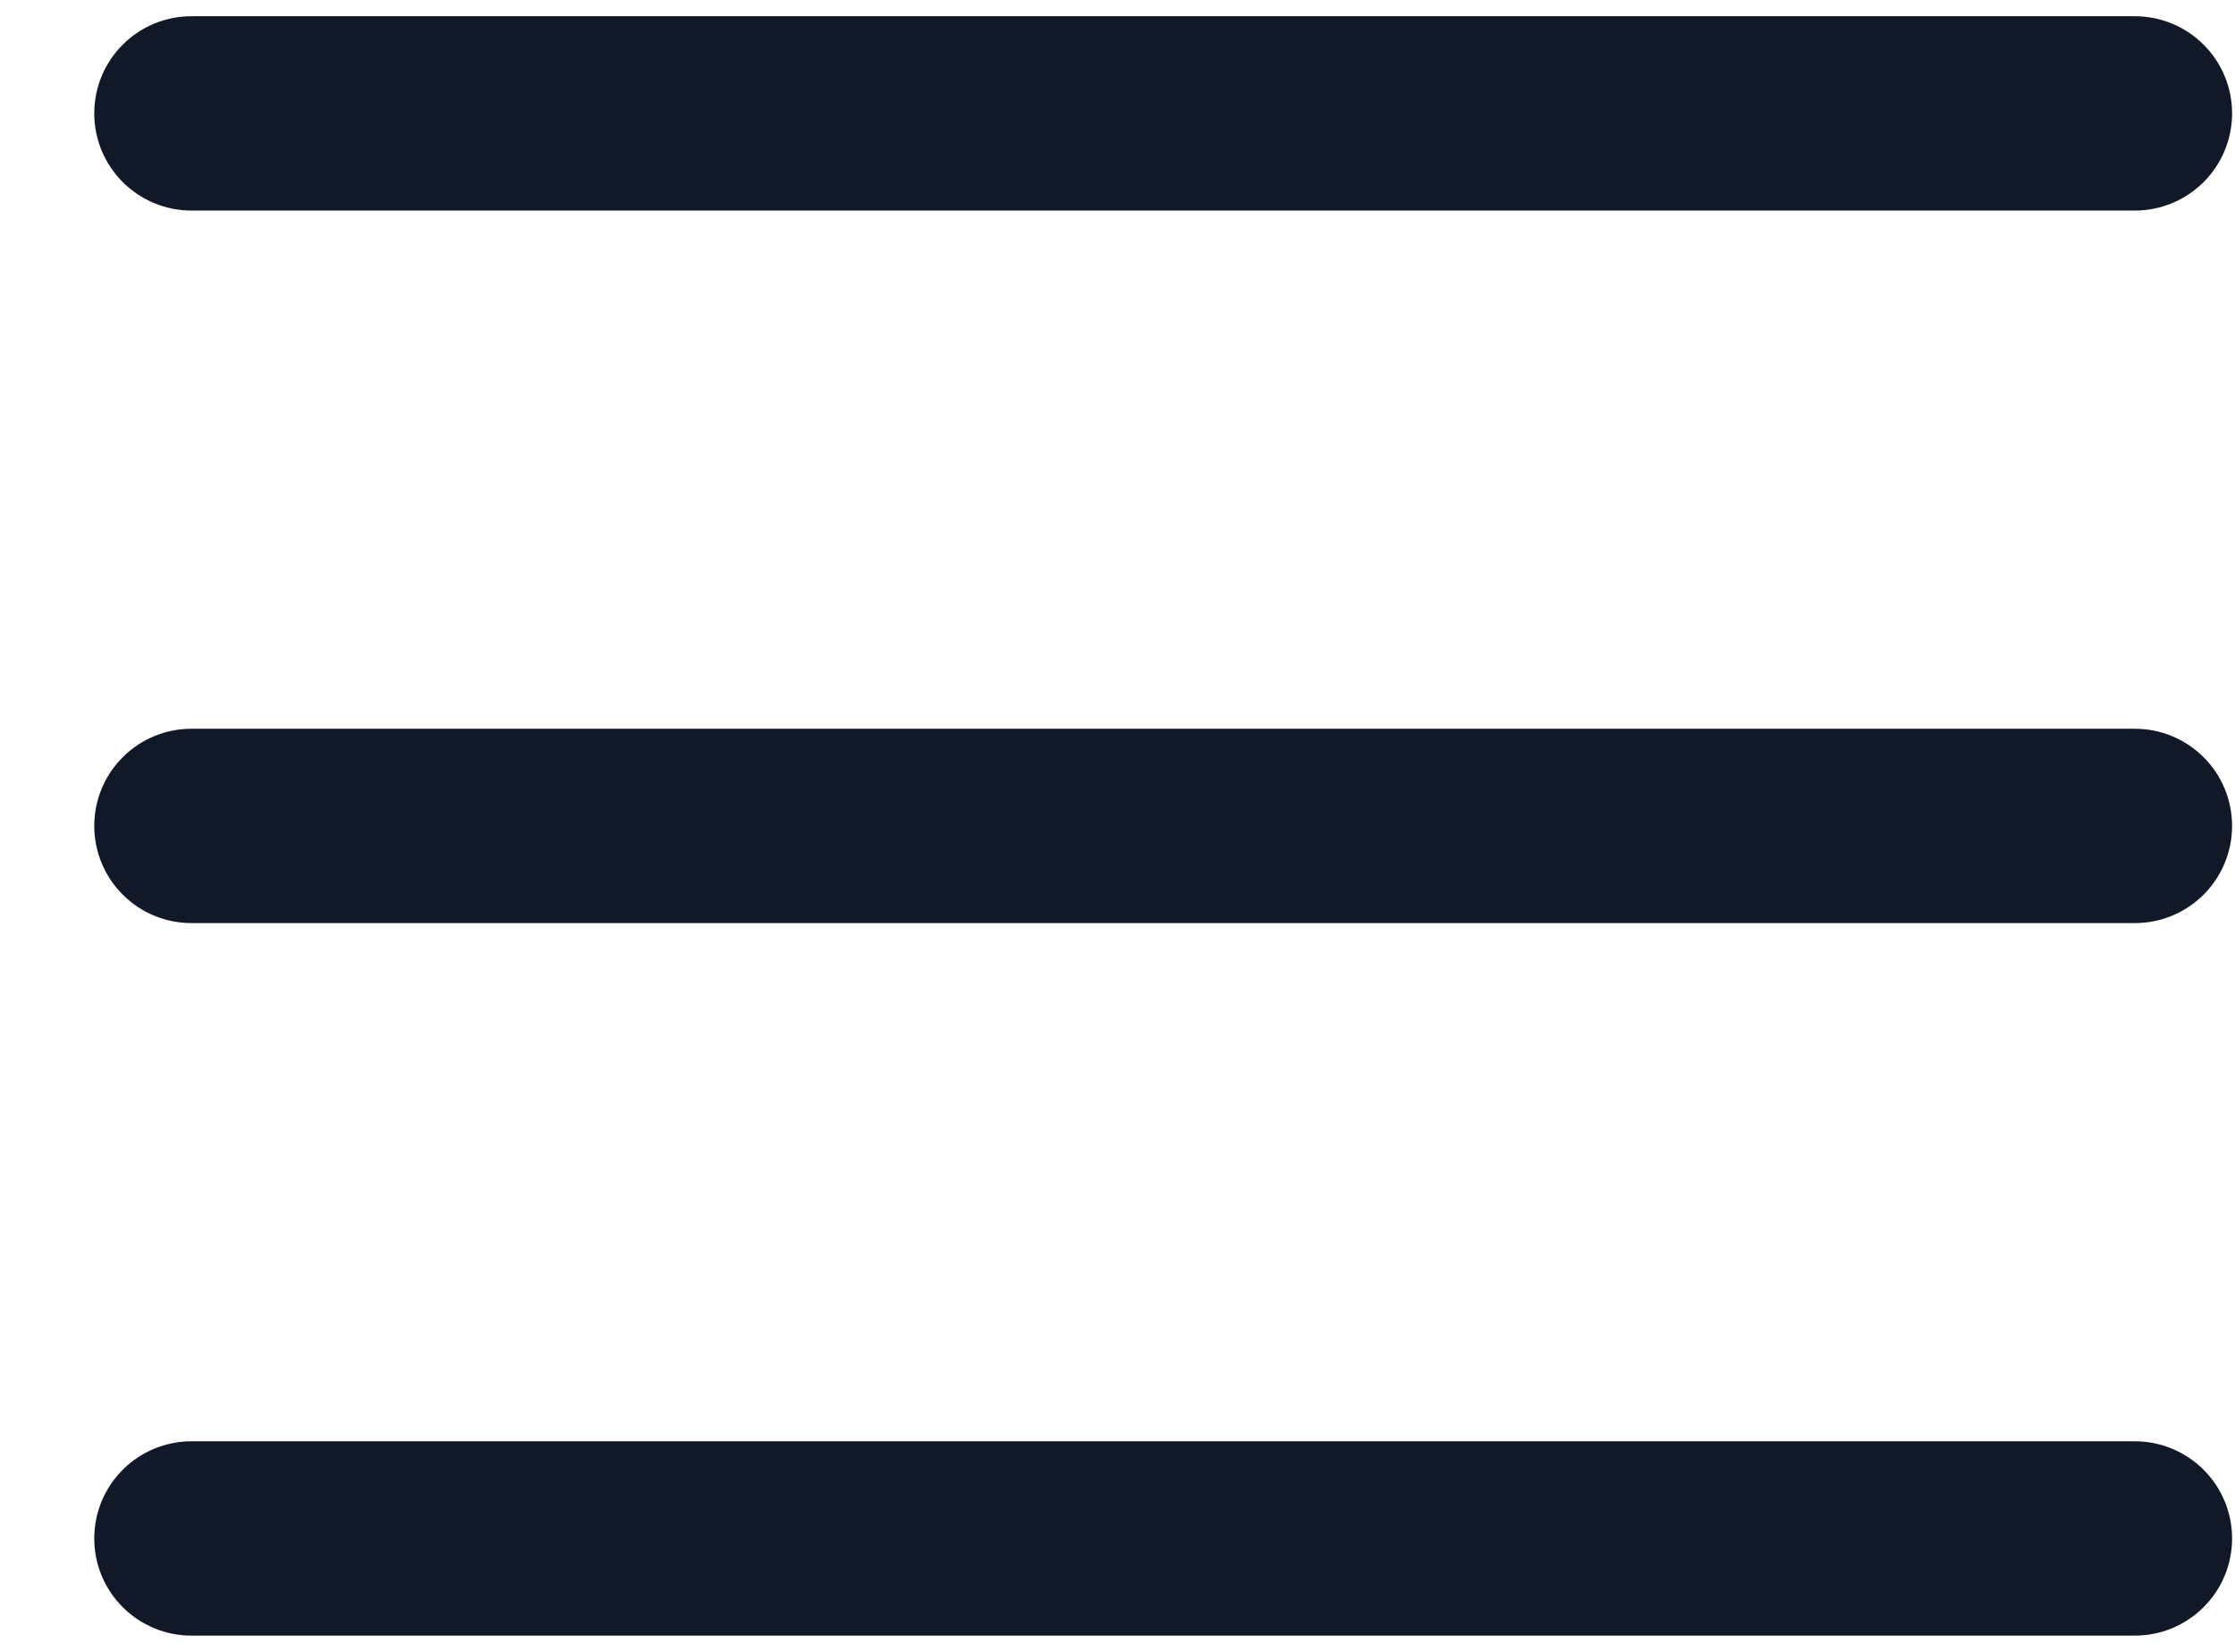 <svg width="23" height="17" viewBox="0 0 23 17" fill="none" xmlns="http://www.w3.org/2000/svg">
<path d="M0.97 1.167C0.97 0.901 1.075 0.647 1.263 0.46C1.45 0.272 1.705 0.167 1.97 0.167H21.97C22.235 0.167 22.489 0.272 22.677 0.46C22.865 0.647 22.97 0.901 22.97 1.167C22.97 1.432 22.865 1.686 22.677 1.874C22.489 2.061 22.235 2.167 21.97 2.167H1.97C1.705 2.167 1.45 2.061 1.263 1.874C1.075 1.686 0.97 1.432 0.97 1.167ZM0.97 8.5C0.97 8.235 1.075 7.98 1.263 7.793C1.45 7.605 1.705 7.5 1.97 7.5H21.97C22.235 7.5 22.489 7.605 22.677 7.793C22.865 7.98 22.97 8.235 22.97 8.5C22.97 8.765 22.865 9.02 22.677 9.207C22.489 9.395 22.235 9.5 21.97 9.5H1.97C1.705 9.5 1.45 9.395 1.263 9.207C1.075 9.02 0.97 8.765 0.97 8.5ZM0.97 15.833C0.97 15.568 1.075 15.314 1.263 15.126C1.45 14.939 1.705 14.833 1.97 14.833H21.97C22.235 14.833 22.489 14.939 22.677 15.126C22.865 15.314 22.97 15.568 22.97 15.833C22.97 16.099 22.865 16.353 22.677 16.54C22.489 16.728 22.235 16.833 21.97 16.833H1.97C1.705 16.833 1.45 16.728 1.263 16.54C1.075 16.353 0.97 16.099 0.97 15.833Z" fill="#111827"/>
</svg>

